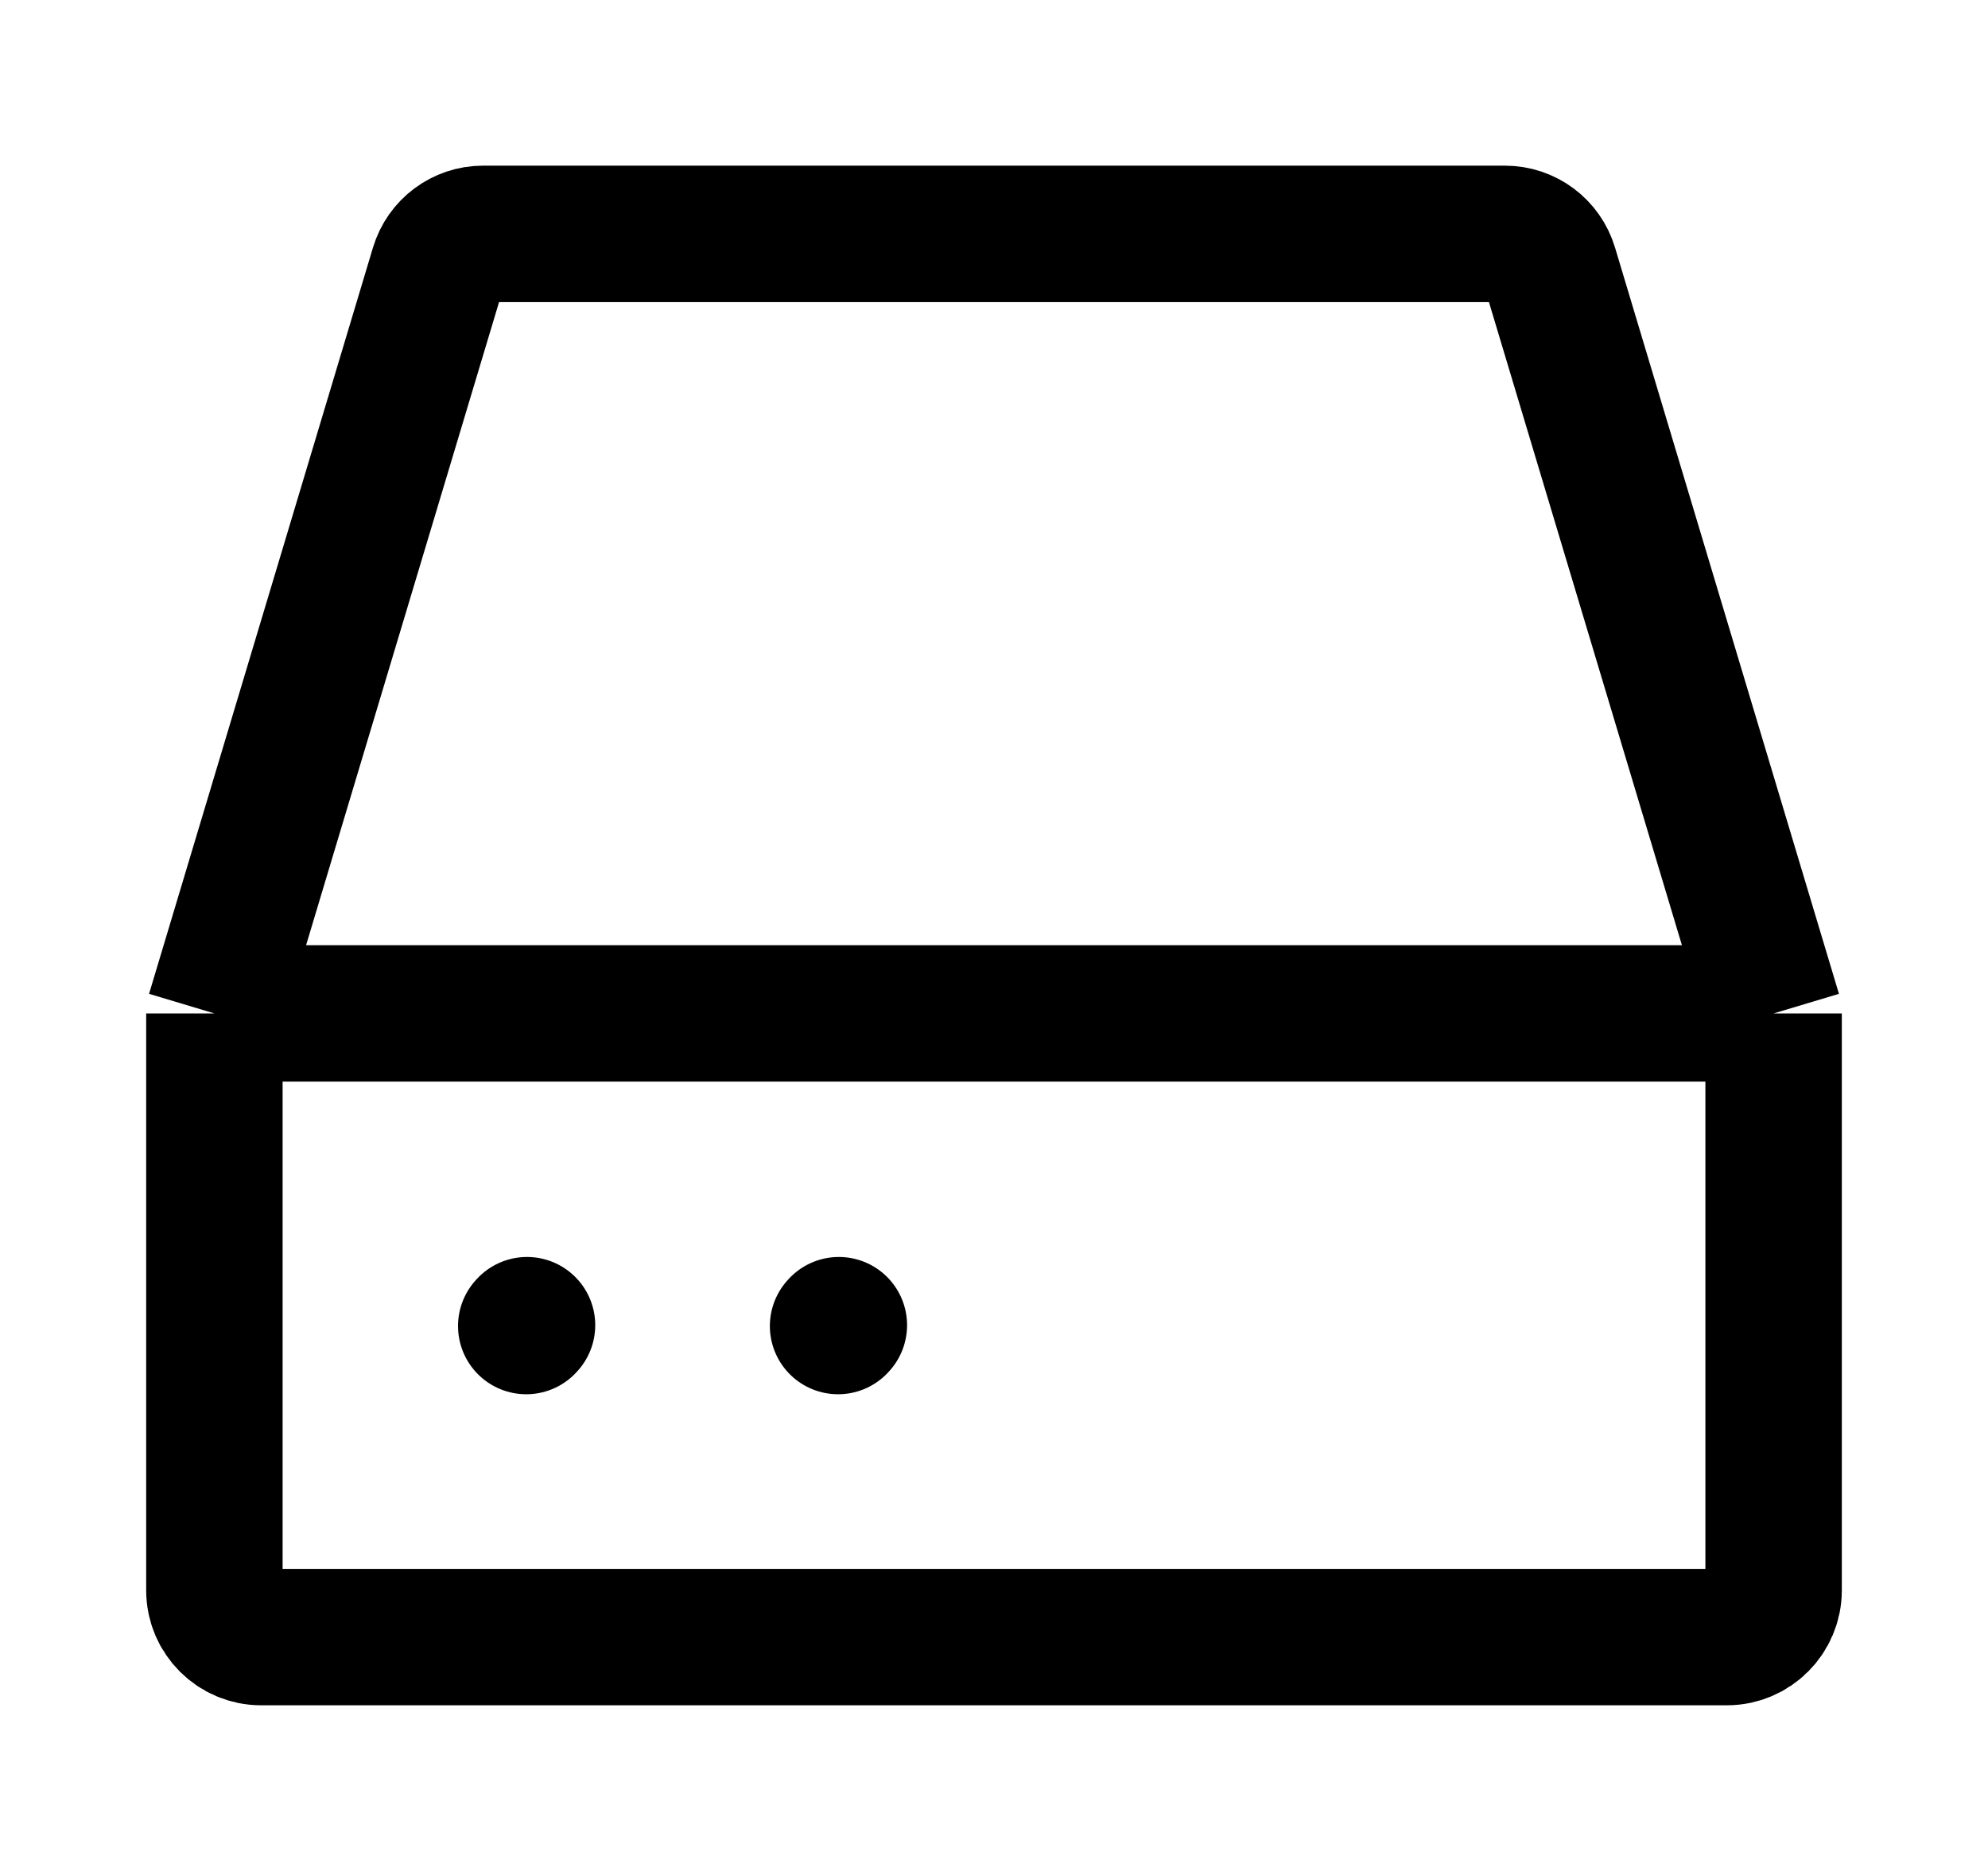 <svg width="17" height="16" viewBox="0 0 24 24" fill="none" xmlns="http://www.w3.org/2000/svg">
<path d="M10 17.01L10.01 16.999" stroke="black" stroke-width="1.75" stroke-linecap="round" stroke-linejoin="round"/>
<path d="M6 17.01L6.01 16.999" stroke="black" stroke-width="1.75" stroke-linecap="round" stroke-linejoin="round"/>
<path d="M2 13V20.4C2 20.731 2.269 21 2.6 21H21.4C21.731 21 22 20.731 22 20.4V13M2 13H22M2 13L4.872 3.428C4.948 3.174 5.181 3 5.446 3H18.554C18.819 3 19.052 3.174 19.128 3.428L22 13" stroke="black" stroke-width="1.75"/>
</svg>
